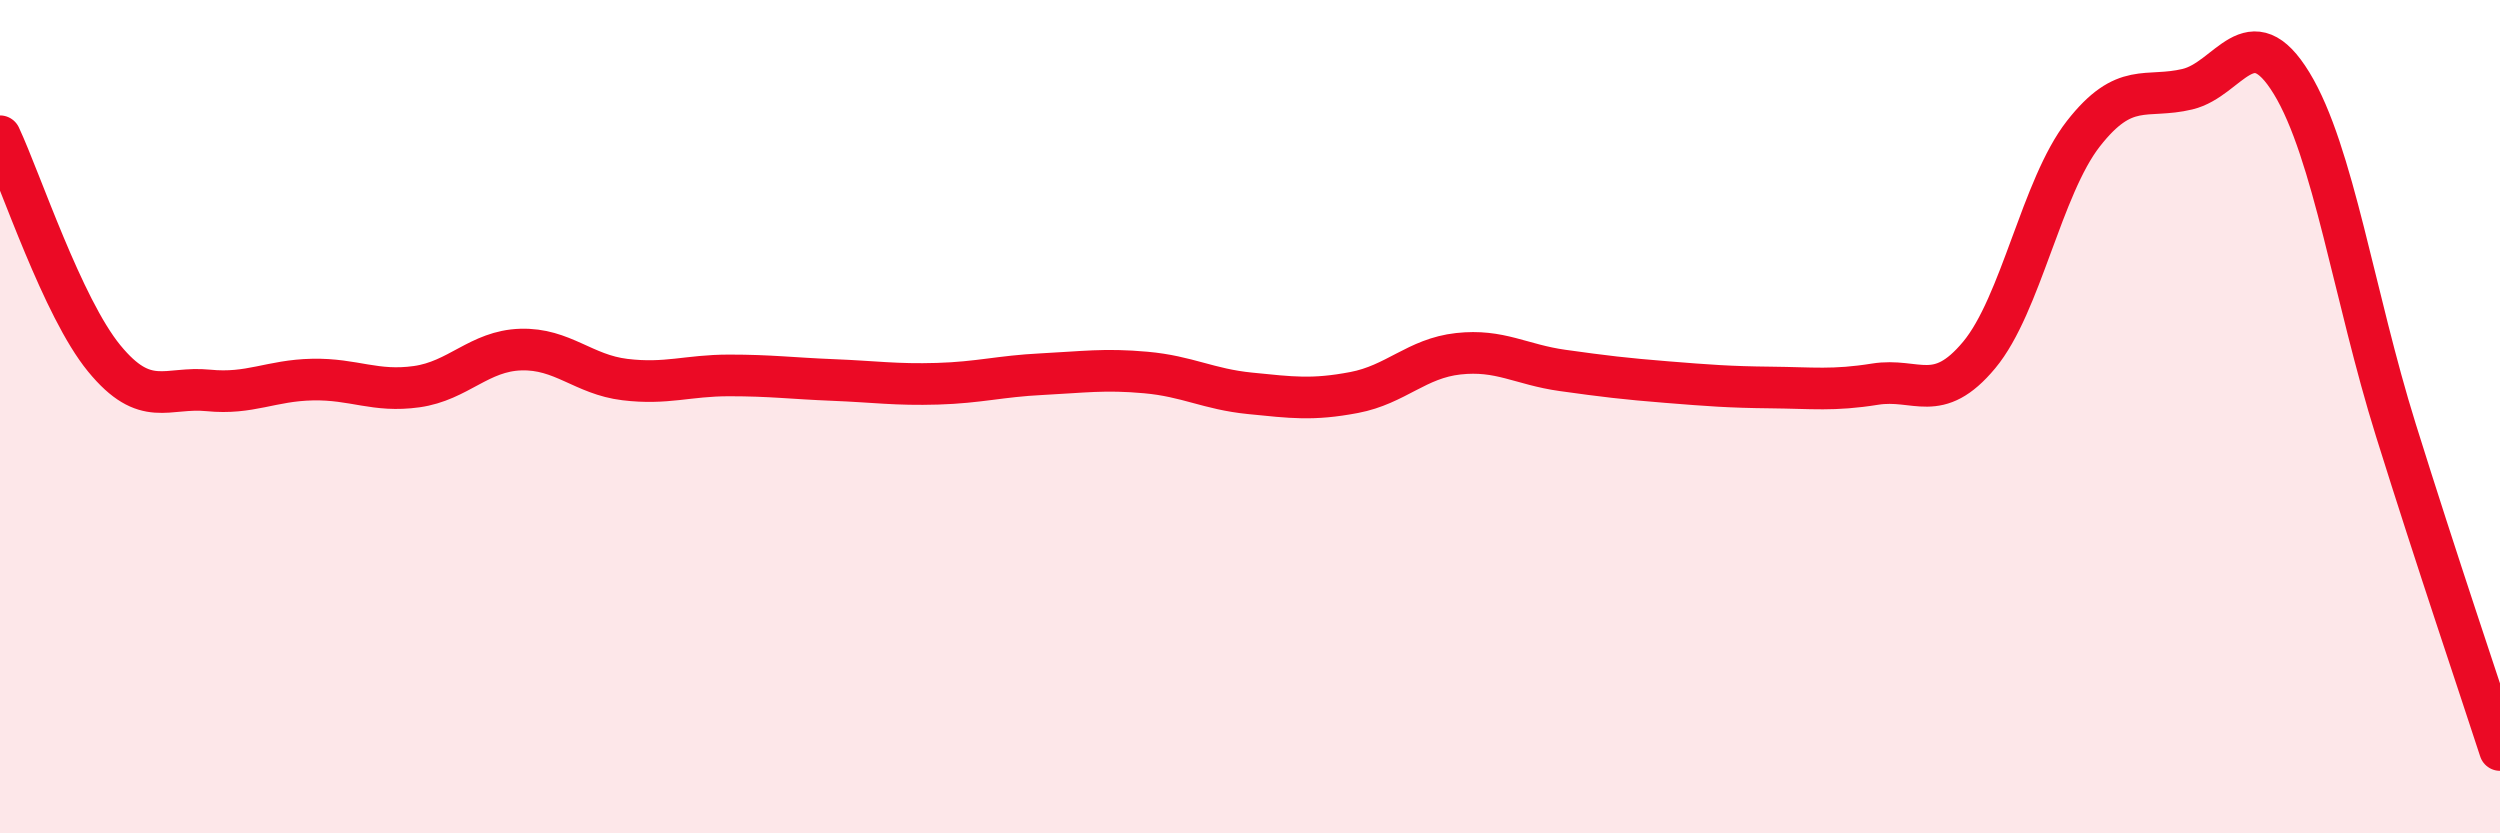
    <svg width="60" height="20" viewBox="0 0 60 20" xmlns="http://www.w3.org/2000/svg">
      <path
        d="M 0,3.27 C 0.5,4.34 1.5,7.38 2.5,8.6 C 3.5,9.82 4,9.27 5,9.37 C 6,9.47 6.5,9.13 7.5,9.11 C 8.5,9.09 9,9.42 10,9.28 C 11,9.14 11.5,8.42 12.5,8.39 C 13.5,8.36 14,8.99 15,9.11 C 16,9.23 16.5,9.01 17.5,9.01 C 18.5,9.01 19,9.08 20,9.12 C 21,9.16 21.5,9.24 22.5,9.21 C 23.5,9.18 24,9.03 25,8.98 C 26,8.93 26.5,8.85 27.5,8.94 C 28.5,9.03 29,9.34 30,9.44 C 31,9.54 31.5,9.61 32.5,9.42 C 33.5,9.23 34,8.6 35,8.49 C 36,8.38 36.5,8.75 37.5,8.89 C 38.5,9.03 39,9.09 40,9.17 C 41,9.25 41.5,9.29 42.5,9.3 C 43.5,9.31 44,9.38 45,9.22 C 46,9.06 46.5,9.72 47.5,8.52 C 48.5,7.32 49,4.49 50,3.21 C 51,1.93 51.5,2.38 52.5,2.14 C 53.5,1.9 54,0.36 55,2 C 56,3.64 56.5,7.12 57.5,10.32 C 58.5,13.52 59.5,16.46 60,18L60 20L0 20Z"
        fill="#EB0A25"
        opacity="0.1"
        stroke-linecap="round"
        stroke-linejoin="round"
      />
      <path
        d="M 0,3.27 C 0.5,4.34 1.5,7.38 2.5,8.6 C 3.5,9.82 4,9.27 5,9.37 C 6,9.47 6.5,9.13 7.5,9.11 C 8.5,9.09 9,9.42 10,9.28 C 11,9.14 11.5,8.42 12.5,8.39 C 13.5,8.36 14,8.99 15,9.11 C 16,9.23 16.5,9.01 17.5,9.01 C 18.5,9.01 19,9.08 20,9.12 C 21,9.16 21.5,9.24 22.5,9.21 C 23.5,9.18 24,9.03 25,8.98 C 26,8.93 26.5,8.85 27.5,8.94 C 28.5,9.03 29,9.34 30,9.44 C 31,9.54 31.5,9.61 32.5,9.42 C 33.5,9.23 34,8.6 35,8.49 C 36,8.38 36.5,8.75 37.5,8.89 C 38.5,9.03 39,9.09 40,9.17 C 41,9.25 41.5,9.29 42.5,9.3 C 43.5,9.31 44,9.38 45,9.22 C 46,9.06 46.5,9.72 47.5,8.52 C 48.5,7.32 49,4.49 50,3.21 C 51,1.93 51.5,2.38 52.5,2.14 C 53.5,1.9 54,0.36 55,2 C 56,3.64 56.5,7.12 57.5,10.32 C 58.5,13.52 59.5,16.46 60,18"
        stroke="#EB0A25"
        stroke-width="1"
        fill="none"
        stroke-linecap="round"
        stroke-linejoin="round"
      />
    </svg>
  